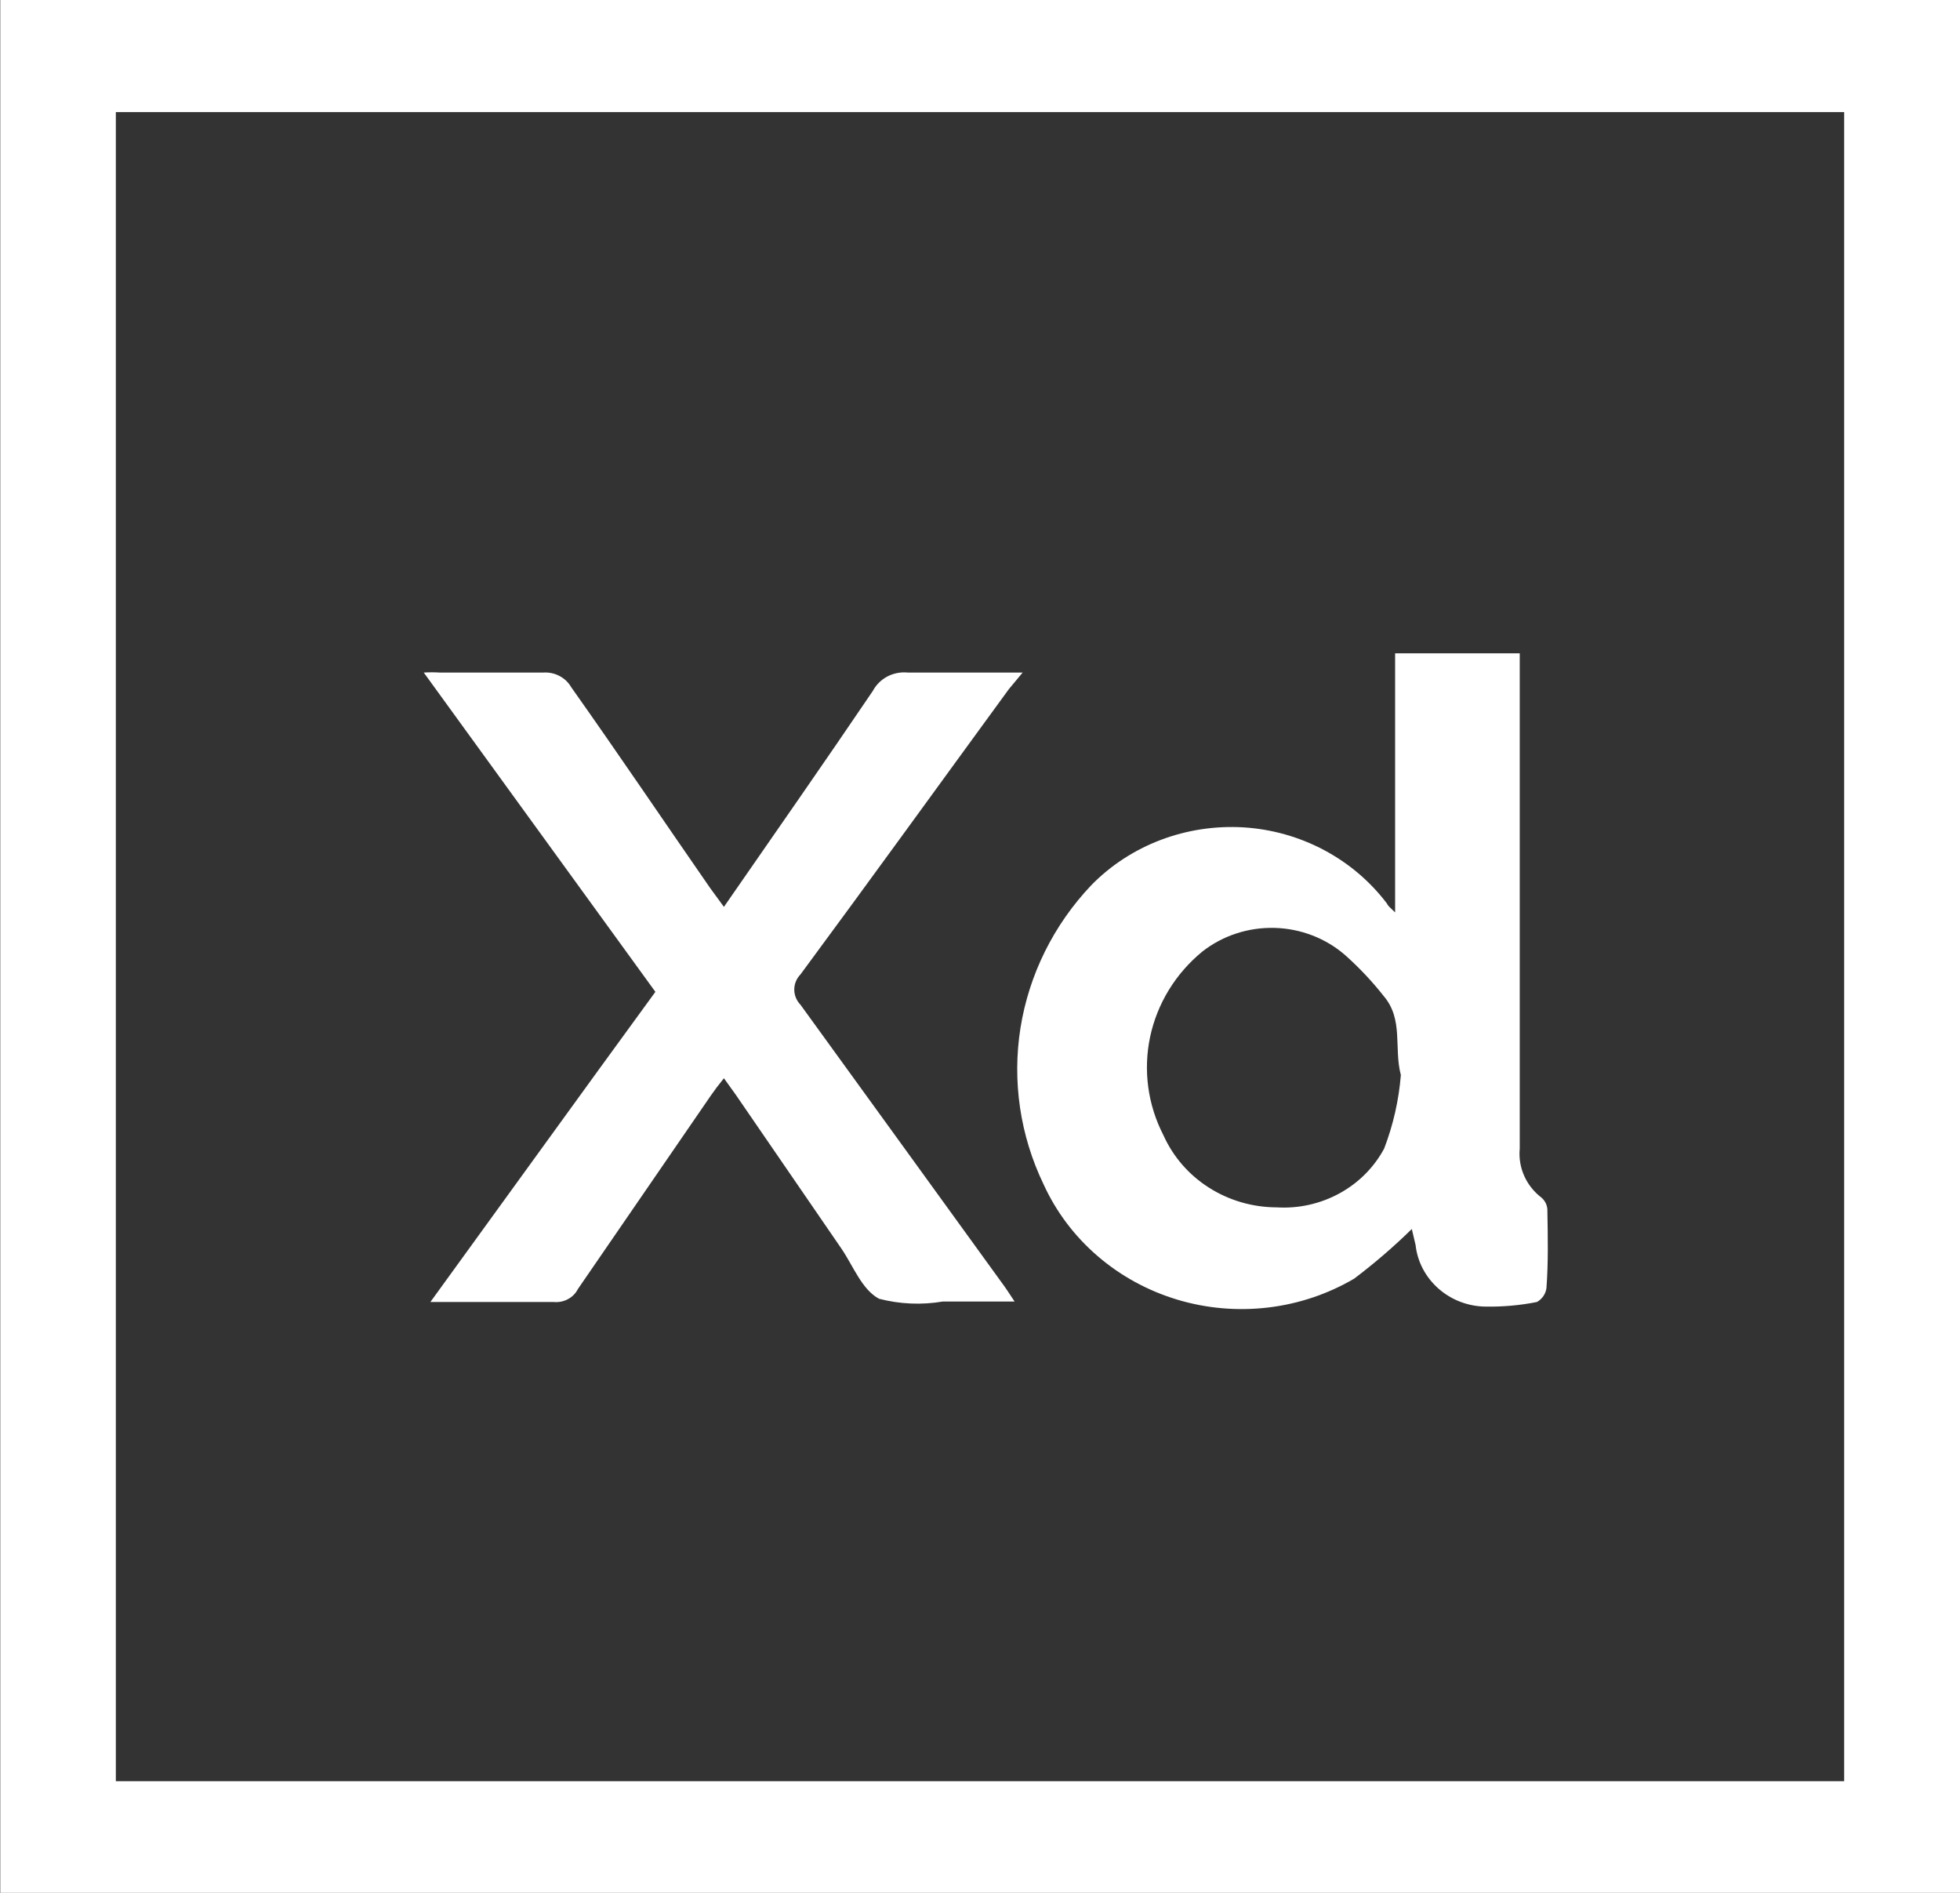 <?xml version="1.0" encoding="UTF-8"?>
<svg xmlns="http://www.w3.org/2000/svg" width="29" height="28" viewBox="0 0 29 28" fill="none">
  <rect x="0" y="0" width="29" height="28" fill="#333333" stroke="none"/>
  <path d="M0.004 0V28H29.004V0H0.004ZM27.286 26.349H1.714V1.658H27.286V26.349Z" fill="white"></path>
  <path d="M22.895 17.921C22.897 17.884 22.891 17.846 22.876 17.81C22.861 17.775 22.839 17.743 22.81 17.718C22.697 17.632 22.608 17.521 22.552 17.394C22.495 17.267 22.473 17.128 22.486 16.99C22.486 14.652 22.486 12.321 22.486 9.99V9.664H20.642V13.497C20.565 13.422 20.537 13.402 20.523 13.368C20.276 13.041 19.958 12.77 19.591 12.575C19.225 12.38 18.818 12.265 18.4 12.239C17.982 12.214 17.563 12.277 17.173 12.425C16.783 12.573 16.432 12.802 16.145 13.096C15.588 13.684 15.225 14.418 15.099 15.205C14.974 15.993 15.093 16.798 15.441 17.52C15.625 17.923 15.896 18.284 16.236 18.577C16.576 18.871 16.977 19.091 17.412 19.223C17.847 19.355 18.306 19.395 18.759 19.342C19.212 19.289 19.647 19.143 20.037 18.914C20.337 18.687 20.622 18.442 20.889 18.18L20.945 18.418C20.972 18.665 21.093 18.894 21.284 19.062C21.474 19.23 21.722 19.325 21.98 19.328C22.235 19.332 22.49 19.31 22.74 19.26C22.778 19.239 22.81 19.209 22.835 19.174C22.859 19.139 22.875 19.098 22.881 19.056C22.909 18.683 22.902 18.302 22.895 17.921ZM20.48 16.99C20.331 17.268 20.101 17.499 19.819 17.653C19.536 17.808 19.213 17.88 18.89 17.86C18.533 17.859 18.185 17.758 17.887 17.568C17.589 17.379 17.356 17.109 17.214 16.793C16.982 16.343 16.913 15.831 17.017 15.338C17.122 14.845 17.394 14.4 17.791 14.075C18.093 13.839 18.471 13.716 18.858 13.726C19.245 13.736 19.616 13.879 19.903 14.129C20.111 14.314 20.302 14.517 20.473 14.734C20.769 15.081 20.621 15.502 20.727 15.903C20.697 16.274 20.614 16.64 20.48 16.99Z" fill="white"></path>
  <path d="M14.822 18.974C14.878 19.049 14.927 19.124 15.012 19.253H13.949C13.635 19.306 13.313 19.292 13.006 19.212C12.752 19.076 12.626 18.73 12.45 18.471L10.887 16.195L10.711 15.95C10.634 16.045 10.577 16.12 10.521 16.201L8.55 19.069C8.518 19.133 8.466 19.185 8.401 19.219C8.337 19.253 8.264 19.267 8.191 19.26C7.607 19.26 7.023 19.26 6.368 19.26C7.494 17.71 8.585 16.195 9.697 14.672L6.27 9.949C6.349 9.944 6.429 9.944 6.509 9.949C7.016 9.949 7.529 9.949 8.036 9.949C8.12 9.943 8.203 9.96 8.277 9.999C8.351 10.037 8.411 10.095 8.452 10.166C9.155 11.159 9.824 12.151 10.507 13.136L10.711 13.415C11.464 12.328 12.196 11.281 12.914 10.221C12.962 10.13 13.038 10.055 13.131 10.006C13.224 9.958 13.33 9.938 13.435 9.949C13.977 9.949 14.519 9.949 15.131 9.949L14.927 10.194C13.9 11.6 12.879 13.014 11.844 14.414C11.785 14.475 11.752 14.555 11.752 14.638C11.752 14.722 11.785 14.802 11.844 14.863C12.851 16.249 13.836 17.615 14.822 18.974Z" fill="white"></path>
</svg>
